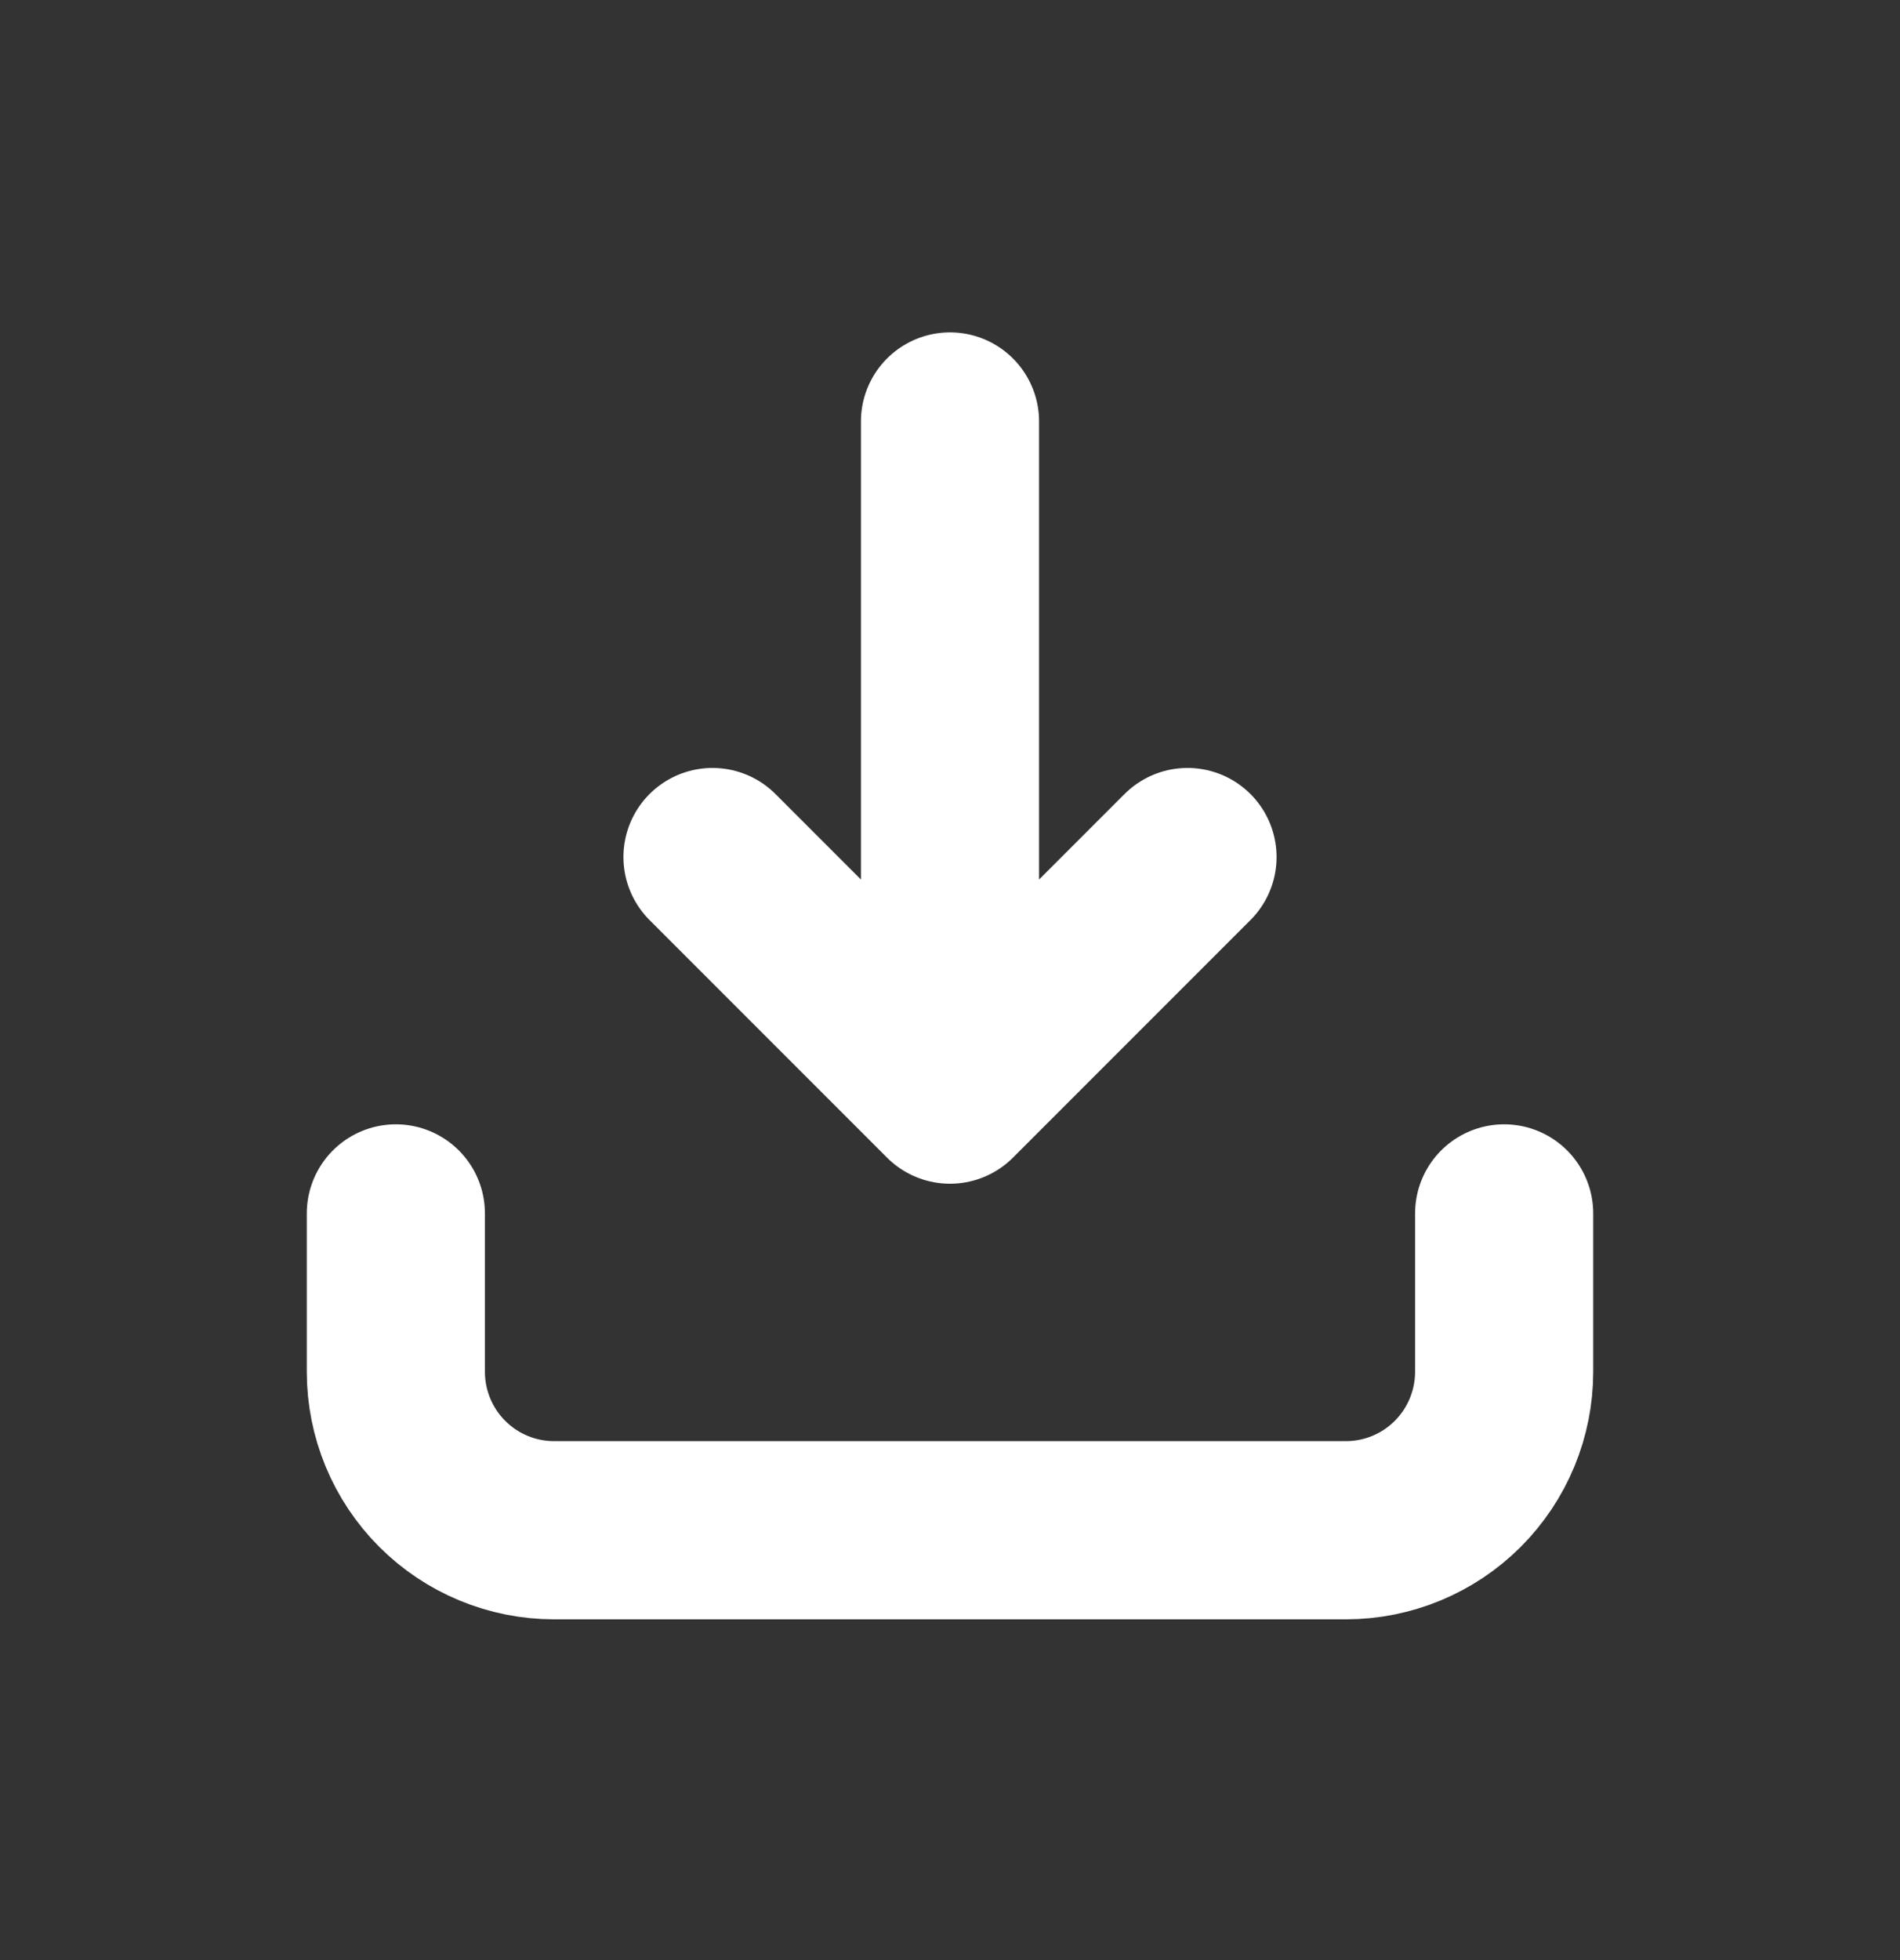 <svg width="32" height="33" viewBox="0 0 32 33" fill="none" xmlns="http://www.w3.org/2000/svg">
<rect x="0" y="0" width="32" height="33" fill="#333333" stroke="none"/>
<path d="M16 7.096V18.429M16 18.429L20 14.429M16 18.429L12 14.429M6.667 20.429V23.096C6.667 23.803 6.948 24.481 7.448 24.982C7.948 25.482 8.626 25.763 9.333 25.763H22.667C23.374 25.763 24.052 25.482 24.552 24.982C25.052 24.481 25.333 23.803 25.333 23.096V20.429" stroke="white" stroke-width="3" stroke-linecap="round" stroke-linejoin="round"/>
</svg>
